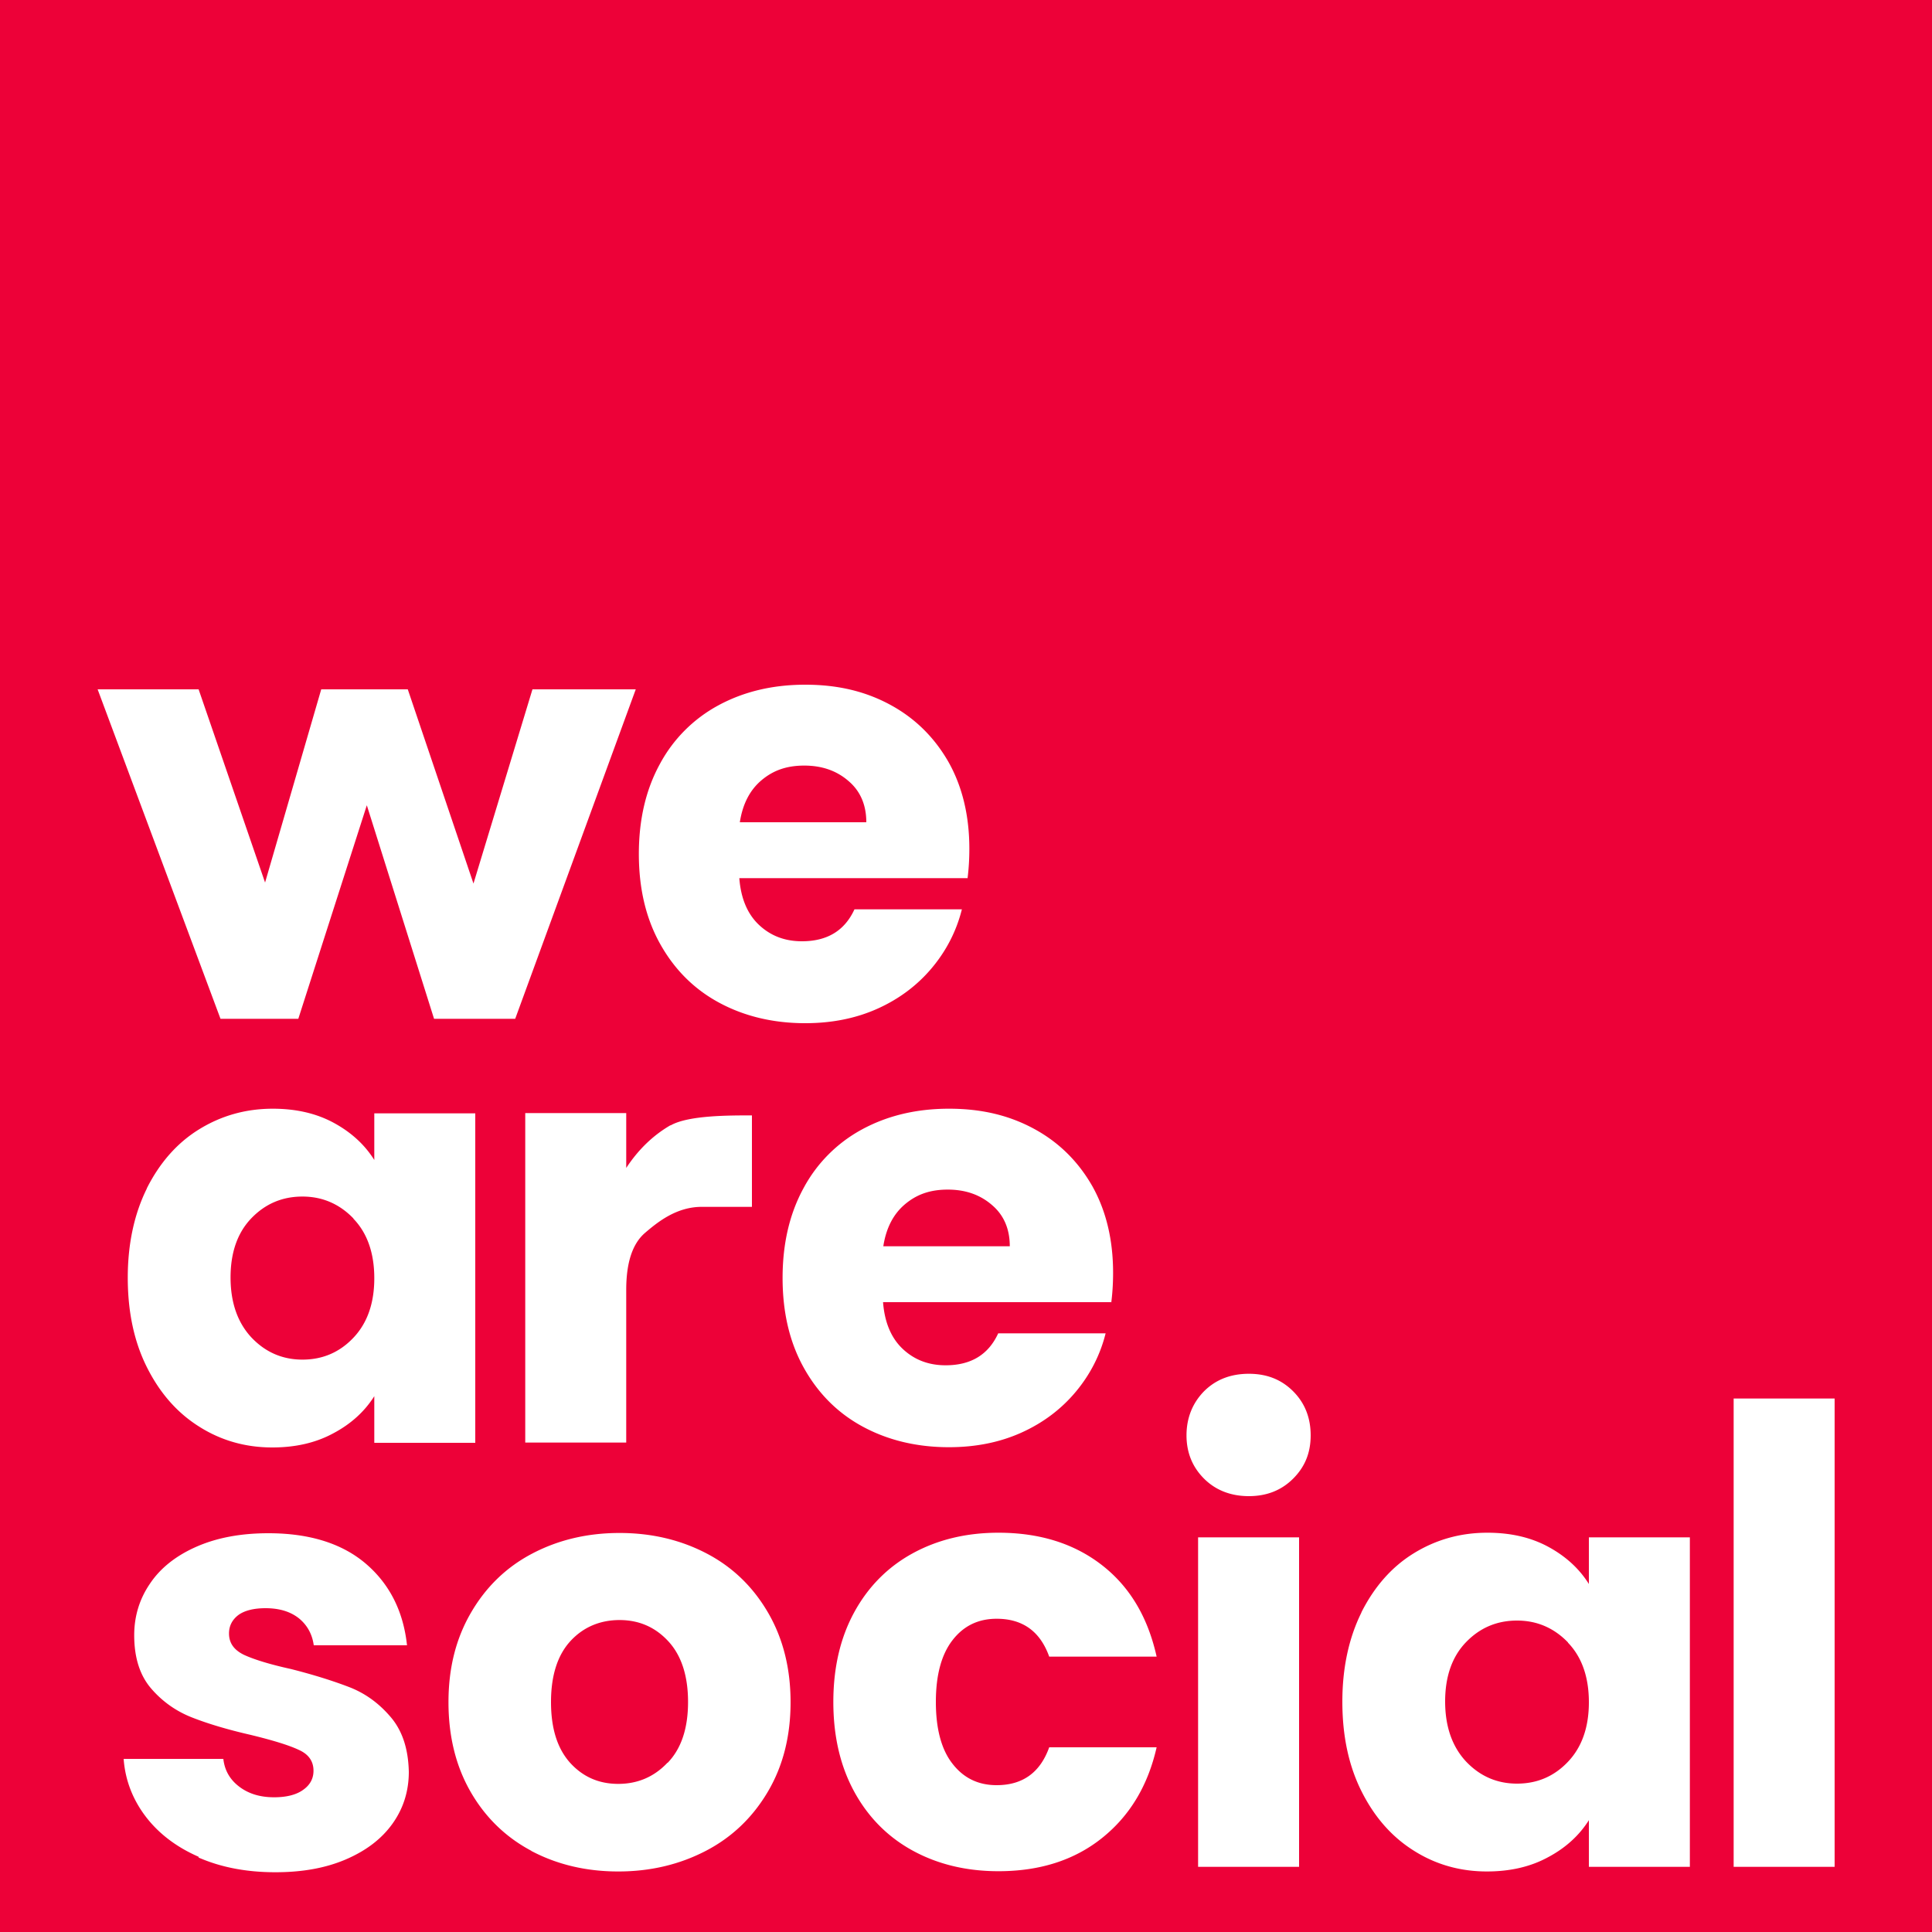 <?xml version="1.0" encoding="UTF-8"?> <svg xmlns="http://www.w3.org/2000/svg" viewBox="0 0 75 75"><path fill="#ed0138" d="M0 0h75v75H0z"></path><path fill="#fff" d="M24.68 26.76 20 39.55h-3.15l-2.61-8.29-2.66 8.29H8.56L3.79 26.76h3.92l2.58 7.5 2.18-7.5h3.36l2.55 7.54 2.29-7.54h4.03Zm12.89 7.33H28.7c.06.79.32 1.4.77 1.82.45.42 1 .63 1.66.63.98 0 1.66-.41 2.04-1.24h4.17c-.21.84-.6 1.6-1.16 2.27-.56.67-1.26 1.2-2.1 1.58-.84.38-1.78.57-2.82.57-1.25 0-2.37-.27-3.35-.8s-1.74-1.3-2.29-2.29-.82-2.15-.82-3.48.27-2.49.81-3.48a5.59 5.59 0 0 1 2.28-2.29c.98-.53 2.1-.8 3.37-.8s2.34.26 3.3.78 1.71 1.26 2.26 2.22c.54.96.81 2.09.81 3.37 0 .37-.02.75-.07 1.15Zm-3.94-2.17c0-.67-.23-1.21-.69-1.6-.46-.4-1.03-.6-1.72-.6s-1.21.19-1.66.57c-.45.38-.73.92-.84 1.63h4.9ZM5.7 46.13c.5-.99 1.17-1.76 2.03-2.29.86-.53 1.81-.8 2.86-.8.9 0 1.69.18 2.37.55.68.37 1.2.85 1.57 1.44v-1.81h3.92v12.79h-3.92V54.2c-.38.6-.91 1.08-1.59 1.44-.68.37-1.47.55-2.37.55-1.04 0-1.99-.27-2.84-.81-.86-.54-1.53-1.31-2.03-2.31-.5-1-.74-2.16-.74-3.47s.25-2.47.74-3.46Zm8.02 1.17c-.54-.56-1.2-.85-1.98-.85s-1.44.28-1.98.84c-.54.56-.81 1.33-.81 2.3s.27 1.75.81 2.33c.54.57 1.2.86 1.98.86s1.44-.28 1.98-.85.81-1.34.81-2.31-.27-1.75-.81-2.31Zm12.31-3.61c.69-.4 2.32-.39 3.16-.39v3.55h-1.95c-.98 0-1.71.59-2.2 1.01-.49.42-.73 1.16-.73 2.21V56h-3.92V43.21h3.92v2.13c.46-.7 1.03-1.26 1.72-1.66Zm17.12 6.86h-8.87c.06.79.32 1.4.77 1.82.45.42 1 .63 1.66.63.98 0 1.66-.41 2.04-1.24h4.17c-.21.84-.6 1.6-1.16 2.27-.56.67-1.26 1.2-2.1 1.58-.84.38-1.78.57-2.82.57-1.25 0-2.37-.27-3.35-.8s-1.74-1.3-2.29-2.29-.82-2.15-.82-3.48.27-2.49.81-3.48a5.59 5.59 0 0 1 2.28-2.29c.98-.53 2.1-.8 3.37-.8s2.34.26 3.3.78 1.71 1.26 2.26 2.22c.54.96.81 2.09.81 3.37 0 .37-.02.75-.07 1.15Zm-3.95-2.17c0-.67-.23-1.21-.69-1.6-.46-.4-1.03-.6-1.72-.6s-1.21.19-1.66.57c-.45.38-.73.92-.84 1.63h4.9ZM7.71 72.08c-.87-.38-1.56-.91-2.06-1.57s-.79-1.41-.85-2.23h3.87c.05.44.25.8.62 1.08s.82.41 1.35.41c.49 0 .87-.1 1.13-.29.27-.19.4-.44.4-.74 0-.37-.19-.64-.57-.81-.38-.18-1-.37-1.86-.58-.92-.21-1.68-.44-2.29-.68-.61-.24-1.14-.61-1.58-1.12-.44-.51-.66-1.2-.66-2.07 0-.73.2-1.4.61-2 .4-.6 1-1.08 1.79-1.43.79-.35 1.72-.53 2.81-.53 1.6 0 2.87.4 3.79 1.19.92.79 1.45 1.85 1.59 3.16h-3.62c-.06-.44-.26-.79-.58-1.05-.33-.26-.76-.39-1.29-.39-.46 0-.81.09-1.05.26-.24.18-.37.42-.37.72 0 .37.19.64.58.83.39.18 1 .37 1.82.55.95.24 1.72.49 2.31.72.6.24 1.12.62 1.57 1.15.45.53.68 1.23.7 2.12 0 .75-.21 1.42-.63 2.01-.42.59-1.02 1.05-1.81 1.39-.79.34-1.7.5-2.74.5-1.12 0-2.11-.19-2.98-.57Zm12.92-.23c-1-.53-1.79-1.3-2.36-2.29s-.86-2.15-.86-3.48.29-2.47.87-3.47c.58-1 1.37-1.77 2.38-2.3 1.01-.53 2.14-.8 3.39-.8s2.38.27 3.39.8c1.01.53 1.8 1.3 2.38 2.3.58 1 .87 2.16.87 3.47s-.29 2.47-.88 3.47c-.59 1-1.39 1.77-2.41 2.3-1.02.53-2.15.8-3.4.8s-2.38-.27-3.38-.8Zm5.29-3.42c.53-.55.79-1.34.79-2.36s-.26-1.81-.77-2.36c-.51-.55-1.14-.82-1.89-.82s-1.4.27-1.9.81-.76 1.33-.76 2.37.25 1.81.74 2.36c.5.55 1.12.82 1.87.82s1.39-.27 1.91-.82Zm7.24-5.84c.54-.99 1.3-1.76 2.27-2.29s2.08-.8 3.33-.8c1.6 0 2.94.42 4.02 1.26 1.08.84 1.78 2.02 2.12 3.55h-4.17c-.35-.98-1.03-1.47-2.04-1.47-.72 0-1.29.28-1.72.84-.43.56-.64 1.36-.64 2.39s.21 1.84.64 2.39c.43.56 1 .84 1.72.84 1.01 0 1.69-.49 2.04-1.47h4.17c-.34 1.5-1.05 2.67-2.13 3.53-1.08.86-2.42 1.28-4.01 1.28-1.25 0-2.36-.27-3.33-.8-.97-.53-1.73-1.3-2.27-2.29s-.81-2.15-.81-3.48.27-2.49.81-3.48Zm13.58-5.19c-.45-.45-.68-1.01-.68-1.68s.23-1.25.68-1.71c.45-.45 1.03-.68 1.74-.68s1.27.23 1.72.68c.45.45.68 1.02.68 1.71s-.23 1.23-.68 1.68c-.45.45-1.02.68-1.72.68s-1.29-.23-1.74-.68Zm3.69 2.28v12.79h-3.92V59.68h3.92Zm2.42 2.91c.5-.99 1.17-1.76 2.03-2.29.86-.53 1.81-.8 2.86-.8.9 0 1.69.18 2.37.55.68.37 1.2.85 1.57 1.44v-1.81h3.92v12.79h-3.92v-1.81c-.38.6-.91 1.08-1.59 1.44-.68.37-1.47.55-2.37.55-1.04 0-1.99-.27-2.84-.81-.86-.54-1.53-1.31-2.03-2.31-.5-1-.74-2.16-.74-3.47s.25-2.47.74-3.46Zm8.02 1.17c-.54-.56-1.2-.85-1.98-.85s-1.44.28-1.98.84c-.54.56-.81 1.33-.81 2.3s.27 1.75.81 2.33c.54.57 1.2.86 1.98.86s1.44-.28 1.98-.85.81-1.34.81-2.31-.27-1.75-.81-2.31Zm10.35-9.47v18.18H67.3V54.29h3.92Z"></path></svg> 
